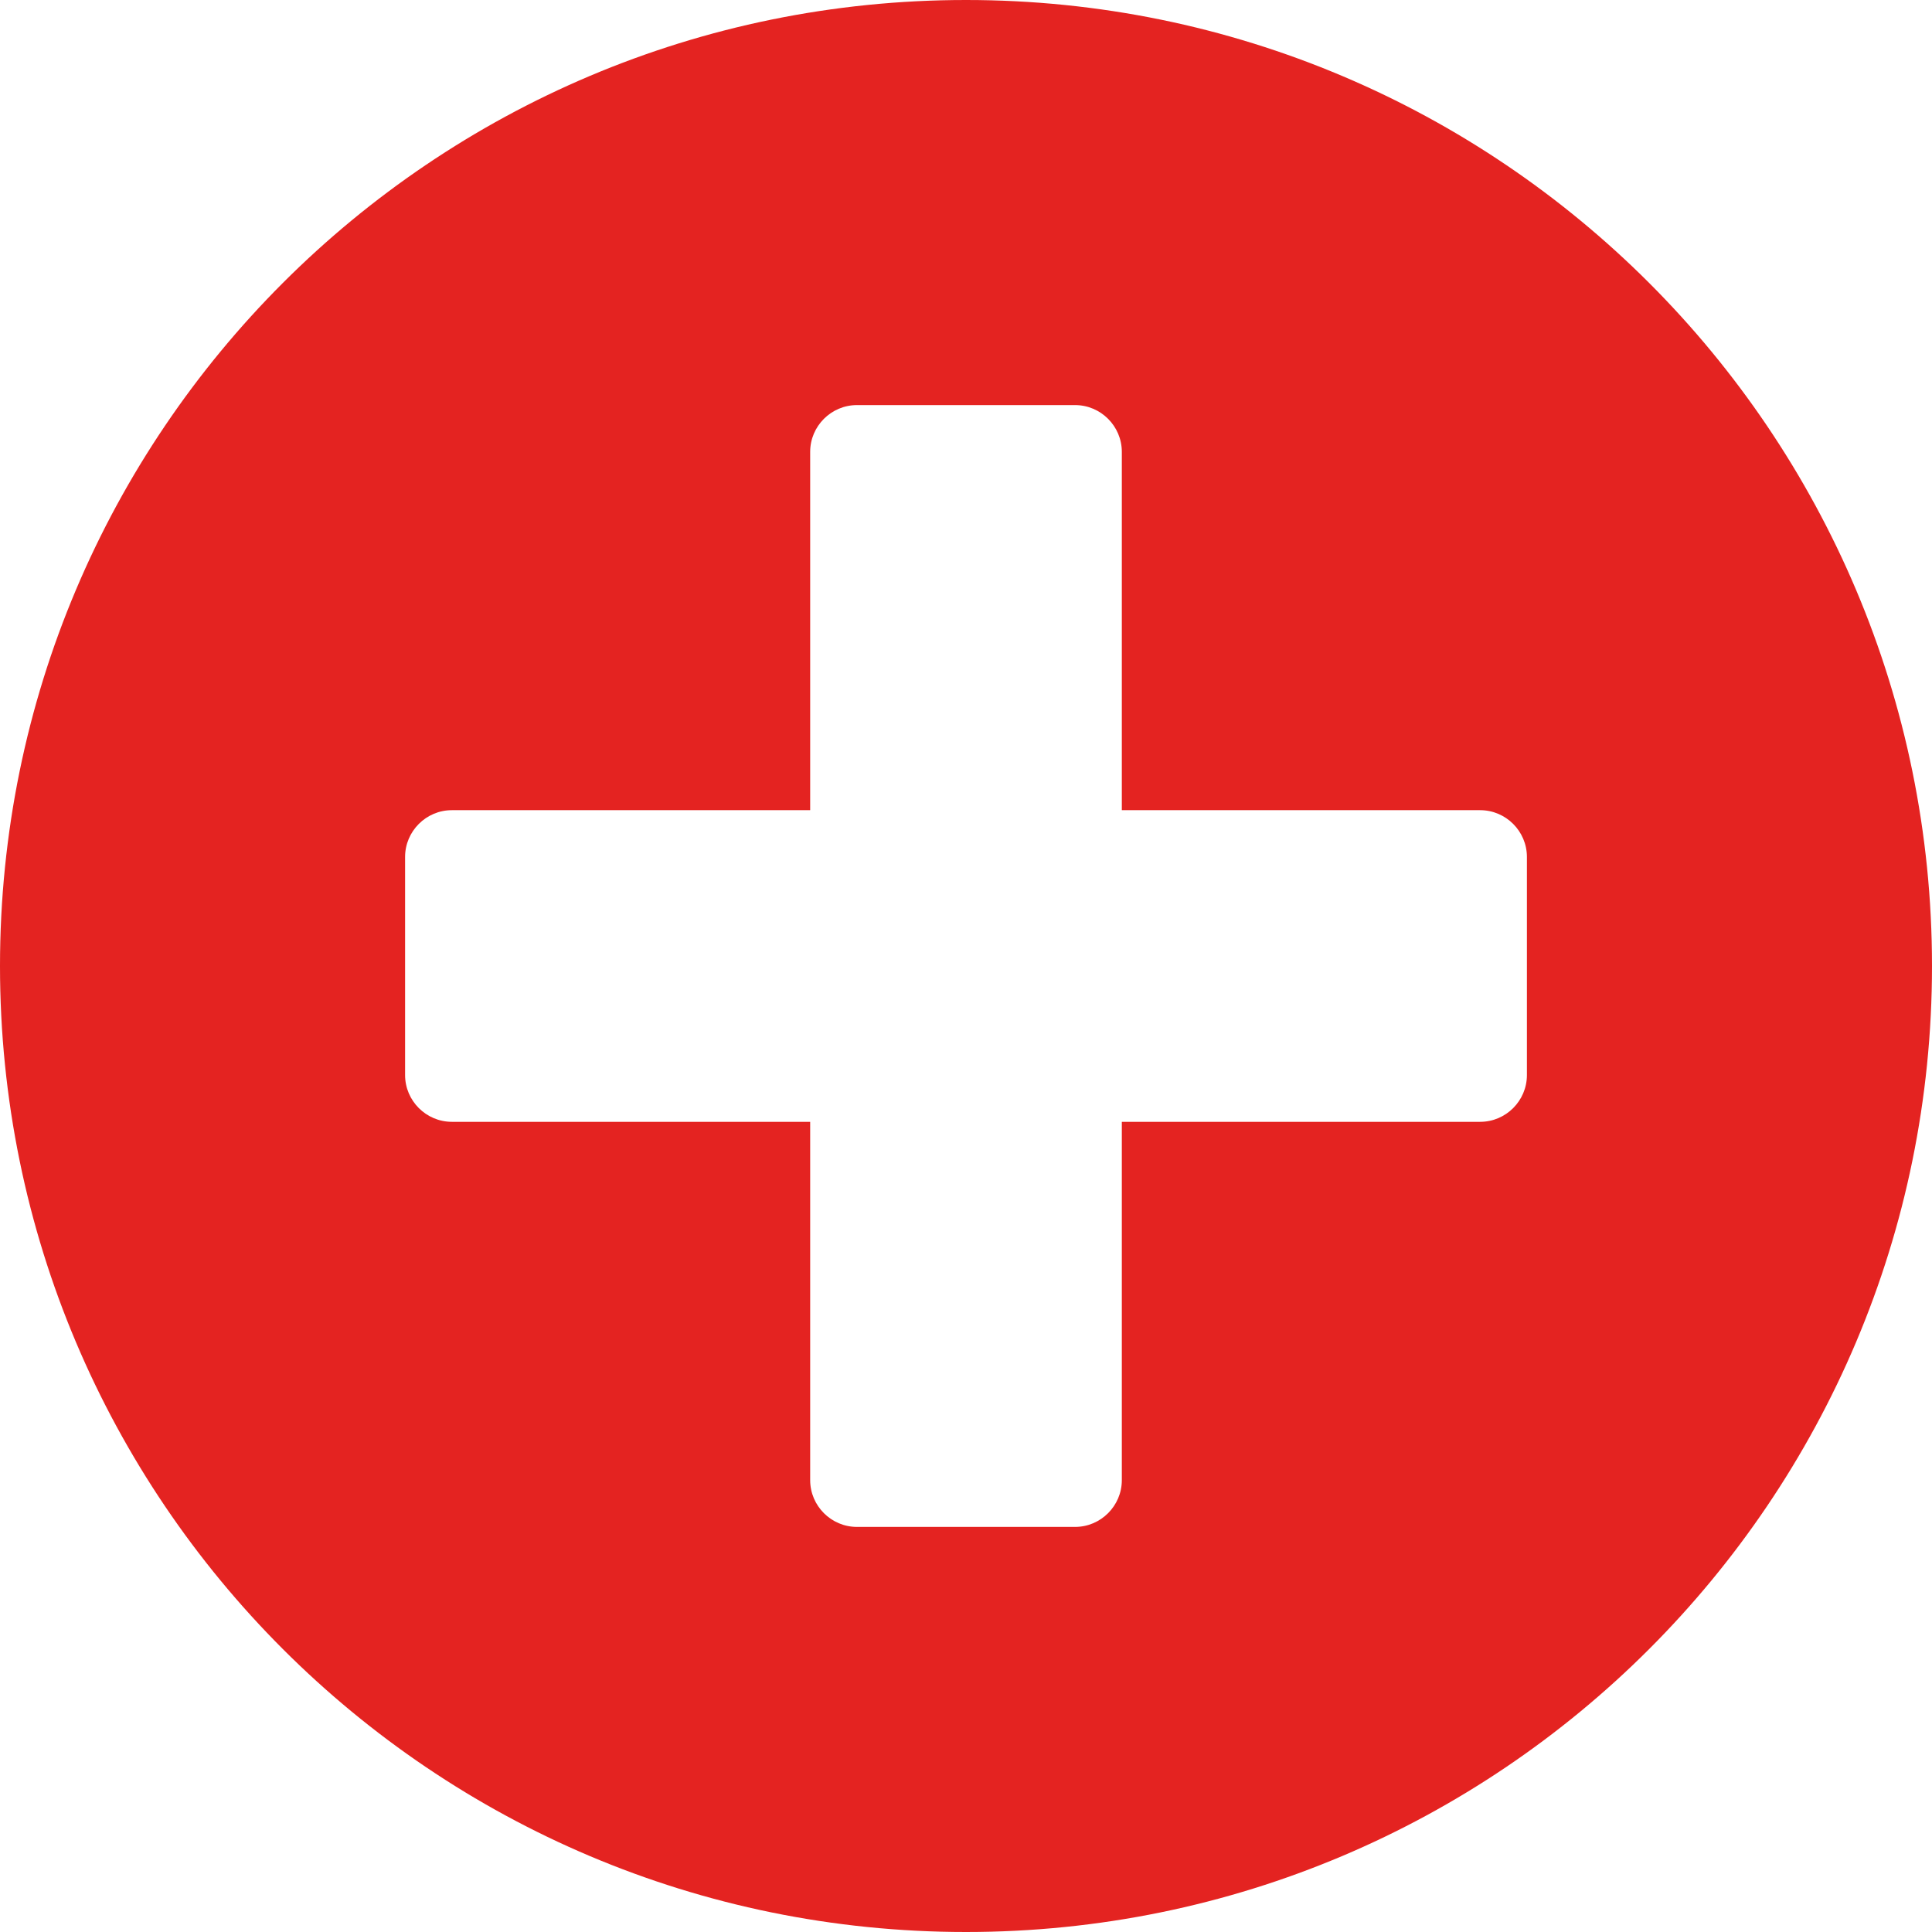 <svg width="55" height="55" viewBox="0 0 55 55" fill="none" xmlns="http://www.w3.org/2000/svg">
<path d="M27.5 0C12.309 0 0 12.309 0 27.5C0 42.691 12.309 55 27.5 55C42.691 55 55 42.691 55 27.5C55 12.309 42.691 0 27.5 0ZM43.468 30.605C43.468 31.337 42.869 31.936 42.137 31.936H31.936V42.137C31.936 42.869 31.337 43.468 30.605 43.468H24.395C23.663 43.468 23.064 42.869 23.064 42.137V31.936H12.863C12.131 31.936 11.532 31.337 11.532 30.605V24.395C11.532 23.663 12.131 23.064 12.863 23.064H23.064V12.863C23.064 12.131 23.663 11.532 24.395 11.532H30.605C31.337 11.532 31.936 12.131 31.936 12.863V23.064H42.137C42.869 23.064 43.468 23.663 43.468 24.395V30.605Z" fill="#E42321"/>
</svg>
